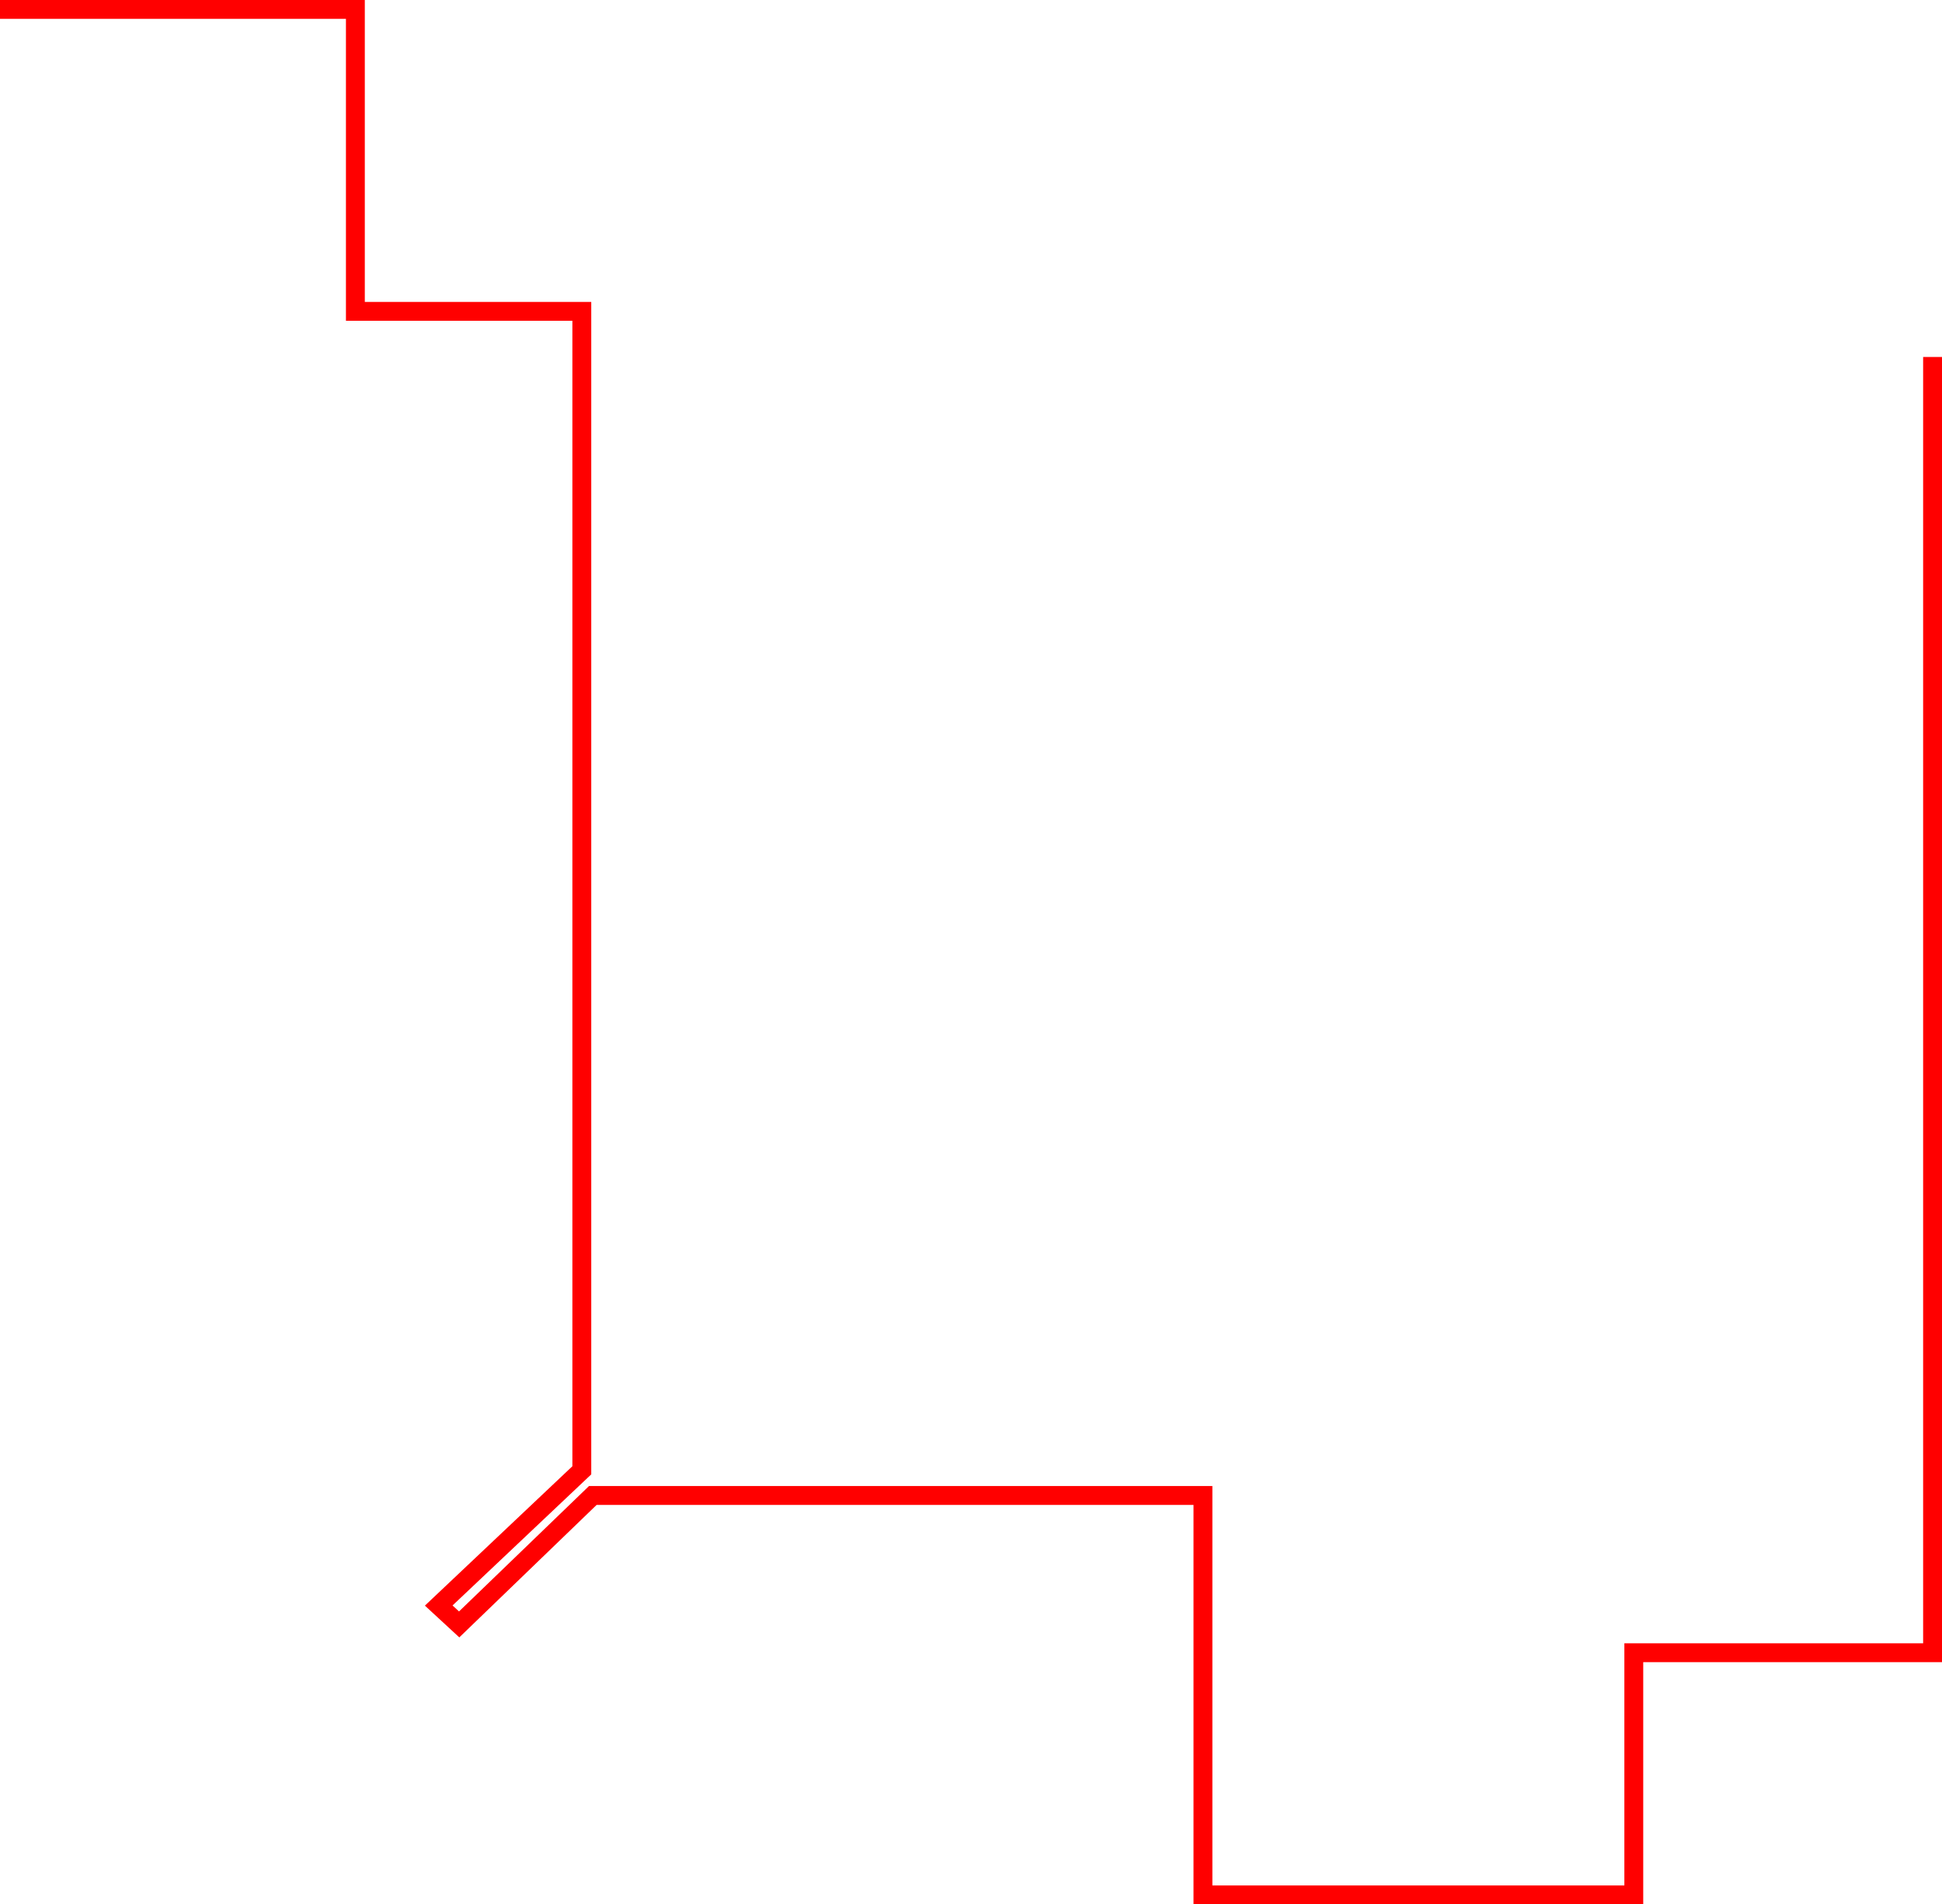 <?xml version="1.0" encoding="utf-8"?>
<!-- Generator: Adobe Illustrator 16.0.0, SVG Export Plug-In . SVG Version: 6.00 Build 0)  -->
<!DOCTYPE svg PUBLIC "-//W3C//DTD SVG 1.1//EN" "http://www.w3.org/Graphics/SVG/1.1/DTD/svg11.dtd">
<svg version="1.1" id="Layer_1" xmlns="http://www.w3.org/2000/svg" xmlns:xlink="http://www.w3.org/1999/xlink" x="0px" y="0px"
	 width="308.75px" height="302.75px" viewBox="0 0 308.75 302.75" enable-background="new 0 0 308.75 302.75" xml:space="preserve">
<polyline fill="none" stroke="#FF0000" stroke-width="3" stroke-linecap="square" stroke-miterlimit="10" points="1.5,1.5 56.5,1.5 
	56.5,49.5 92.5,49.5 92.5,233.75 69.75,255.25 73,258.25 94.25,237.75 191.25,237.75 191.25,301.25 259.75,301.25 259.75,262.75 
	307.25,262.75 307.25,58.25 "/>
</svg>
